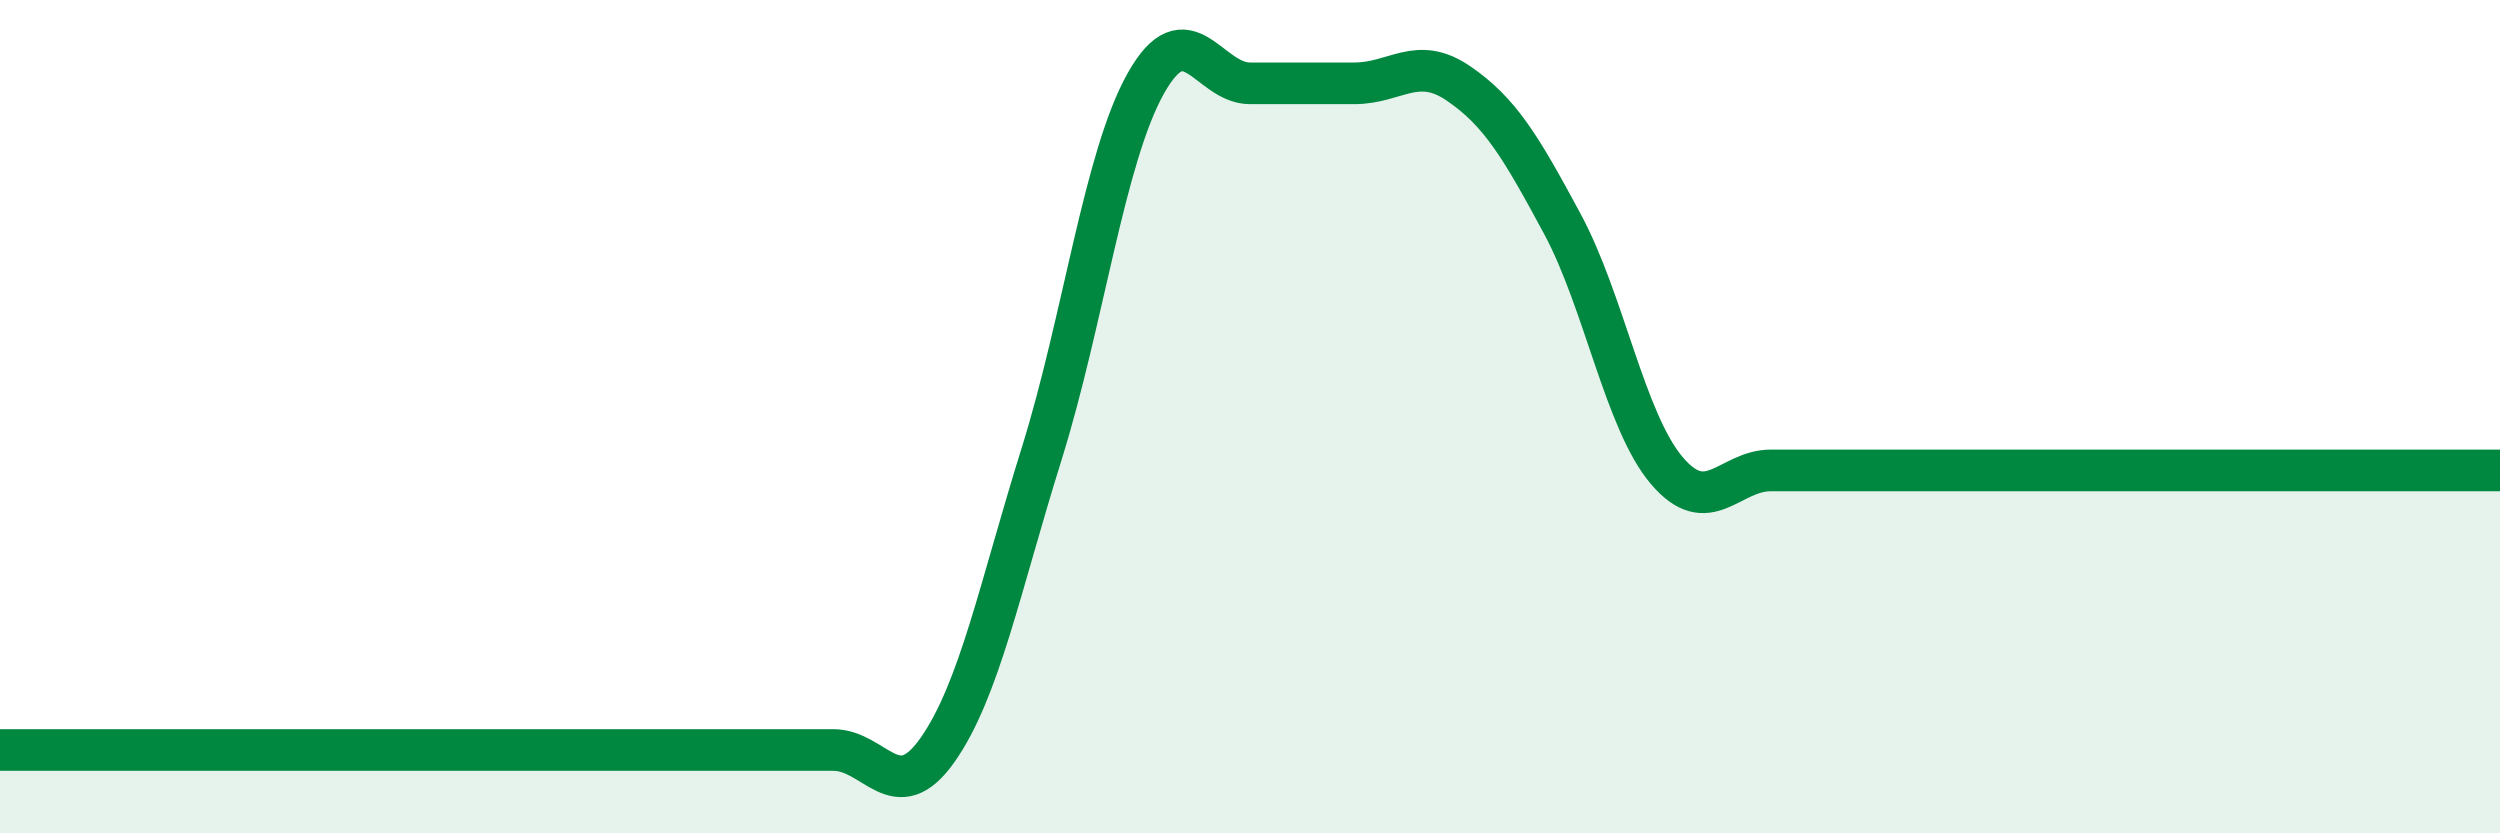 
    <svg width="60" height="20" viewBox="0 0 60 20" xmlns="http://www.w3.org/2000/svg">
      <path
        d="M 0,18 C 0.5,18 1.5,18 2.5,18 C 3.5,18 4,18 5,18 C 6,18 6.5,18 7.5,18 C 8.5,18 9,18 10,18 C 11,18 11.5,18 12.5,18 C 13.5,18 14,18 15,18 C 16,18 16.5,18 17.5,18 C 18.5,18 19,18 20,18 C 21,18 21.5,19.42 22.5,18 C 23.5,16.58 24,14.09 25,10.89 C 26,7.69 26.5,3.78 27.5,2 C 28.5,0.22 29,2 30,2 C 31,2 31.5,2 32.5,2 C 33.5,2 34,1.32 35,2 C 36,2.68 36.5,3.52 37.5,5.38 C 38.5,7.24 39,10.11 40,11.29 C 41,12.47 41.5,11.29 42.5,11.29 C 43.5,11.29 44,11.29 45,11.29 C 46,11.29 46.5,11.29 47.5,11.29 C 48.5,11.29 49,11.29 50,11.29 C 51,11.29 51.5,11.29 52.5,11.29 C 53.5,11.29 54,11.29 55,11.29 C 56,11.29 56.5,11.29 57.5,11.29 C 58.5,11.29 59.5,11.29 60,11.29L60 20L0 20Z"
        fill="#008740"
        opacity="0.1"
        stroke-linecap="round"
        stroke-linejoin="round"
      />
      <path
        d="M 0,18 C 0.5,18 1.5,18 2.5,18 C 3.5,18 4,18 5,18 C 6,18 6.5,18 7.5,18 C 8.5,18 9,18 10,18 C 11,18 11.5,18 12.5,18 C 13.5,18 14,18 15,18 C 16,18 16.5,18 17.5,18 C 18.5,18 19,18 20,18 C 21,18 21.5,19.42 22.5,18 C 23.5,16.58 24,14.09 25,10.89 C 26,7.69 26.5,3.78 27.5,2 C 28.5,0.22 29,2 30,2 C 31,2 31.5,2 32.5,2 C 33.5,2 34,1.32 35,2 C 36,2.68 36.5,3.52 37.5,5.38 C 38.5,7.24 39,10.11 40,11.29 C 41,12.47 41.5,11.29 42.5,11.29 C 43.5,11.29 44,11.29 45,11.29 C 46,11.29 46.5,11.29 47.5,11.29 C 48.5,11.29 49,11.29 50,11.29 C 51,11.29 51.5,11.29 52.5,11.29 C 53.5,11.29 54,11.29 55,11.29 C 56,11.29 56.5,11.29 57.5,11.29 C 58.5,11.29 59.5,11.29 60,11.29"
        stroke="#008740"
        stroke-width="1"
        fill="none"
        stroke-linecap="round"
        stroke-linejoin="round"
      />
    </svg>
  